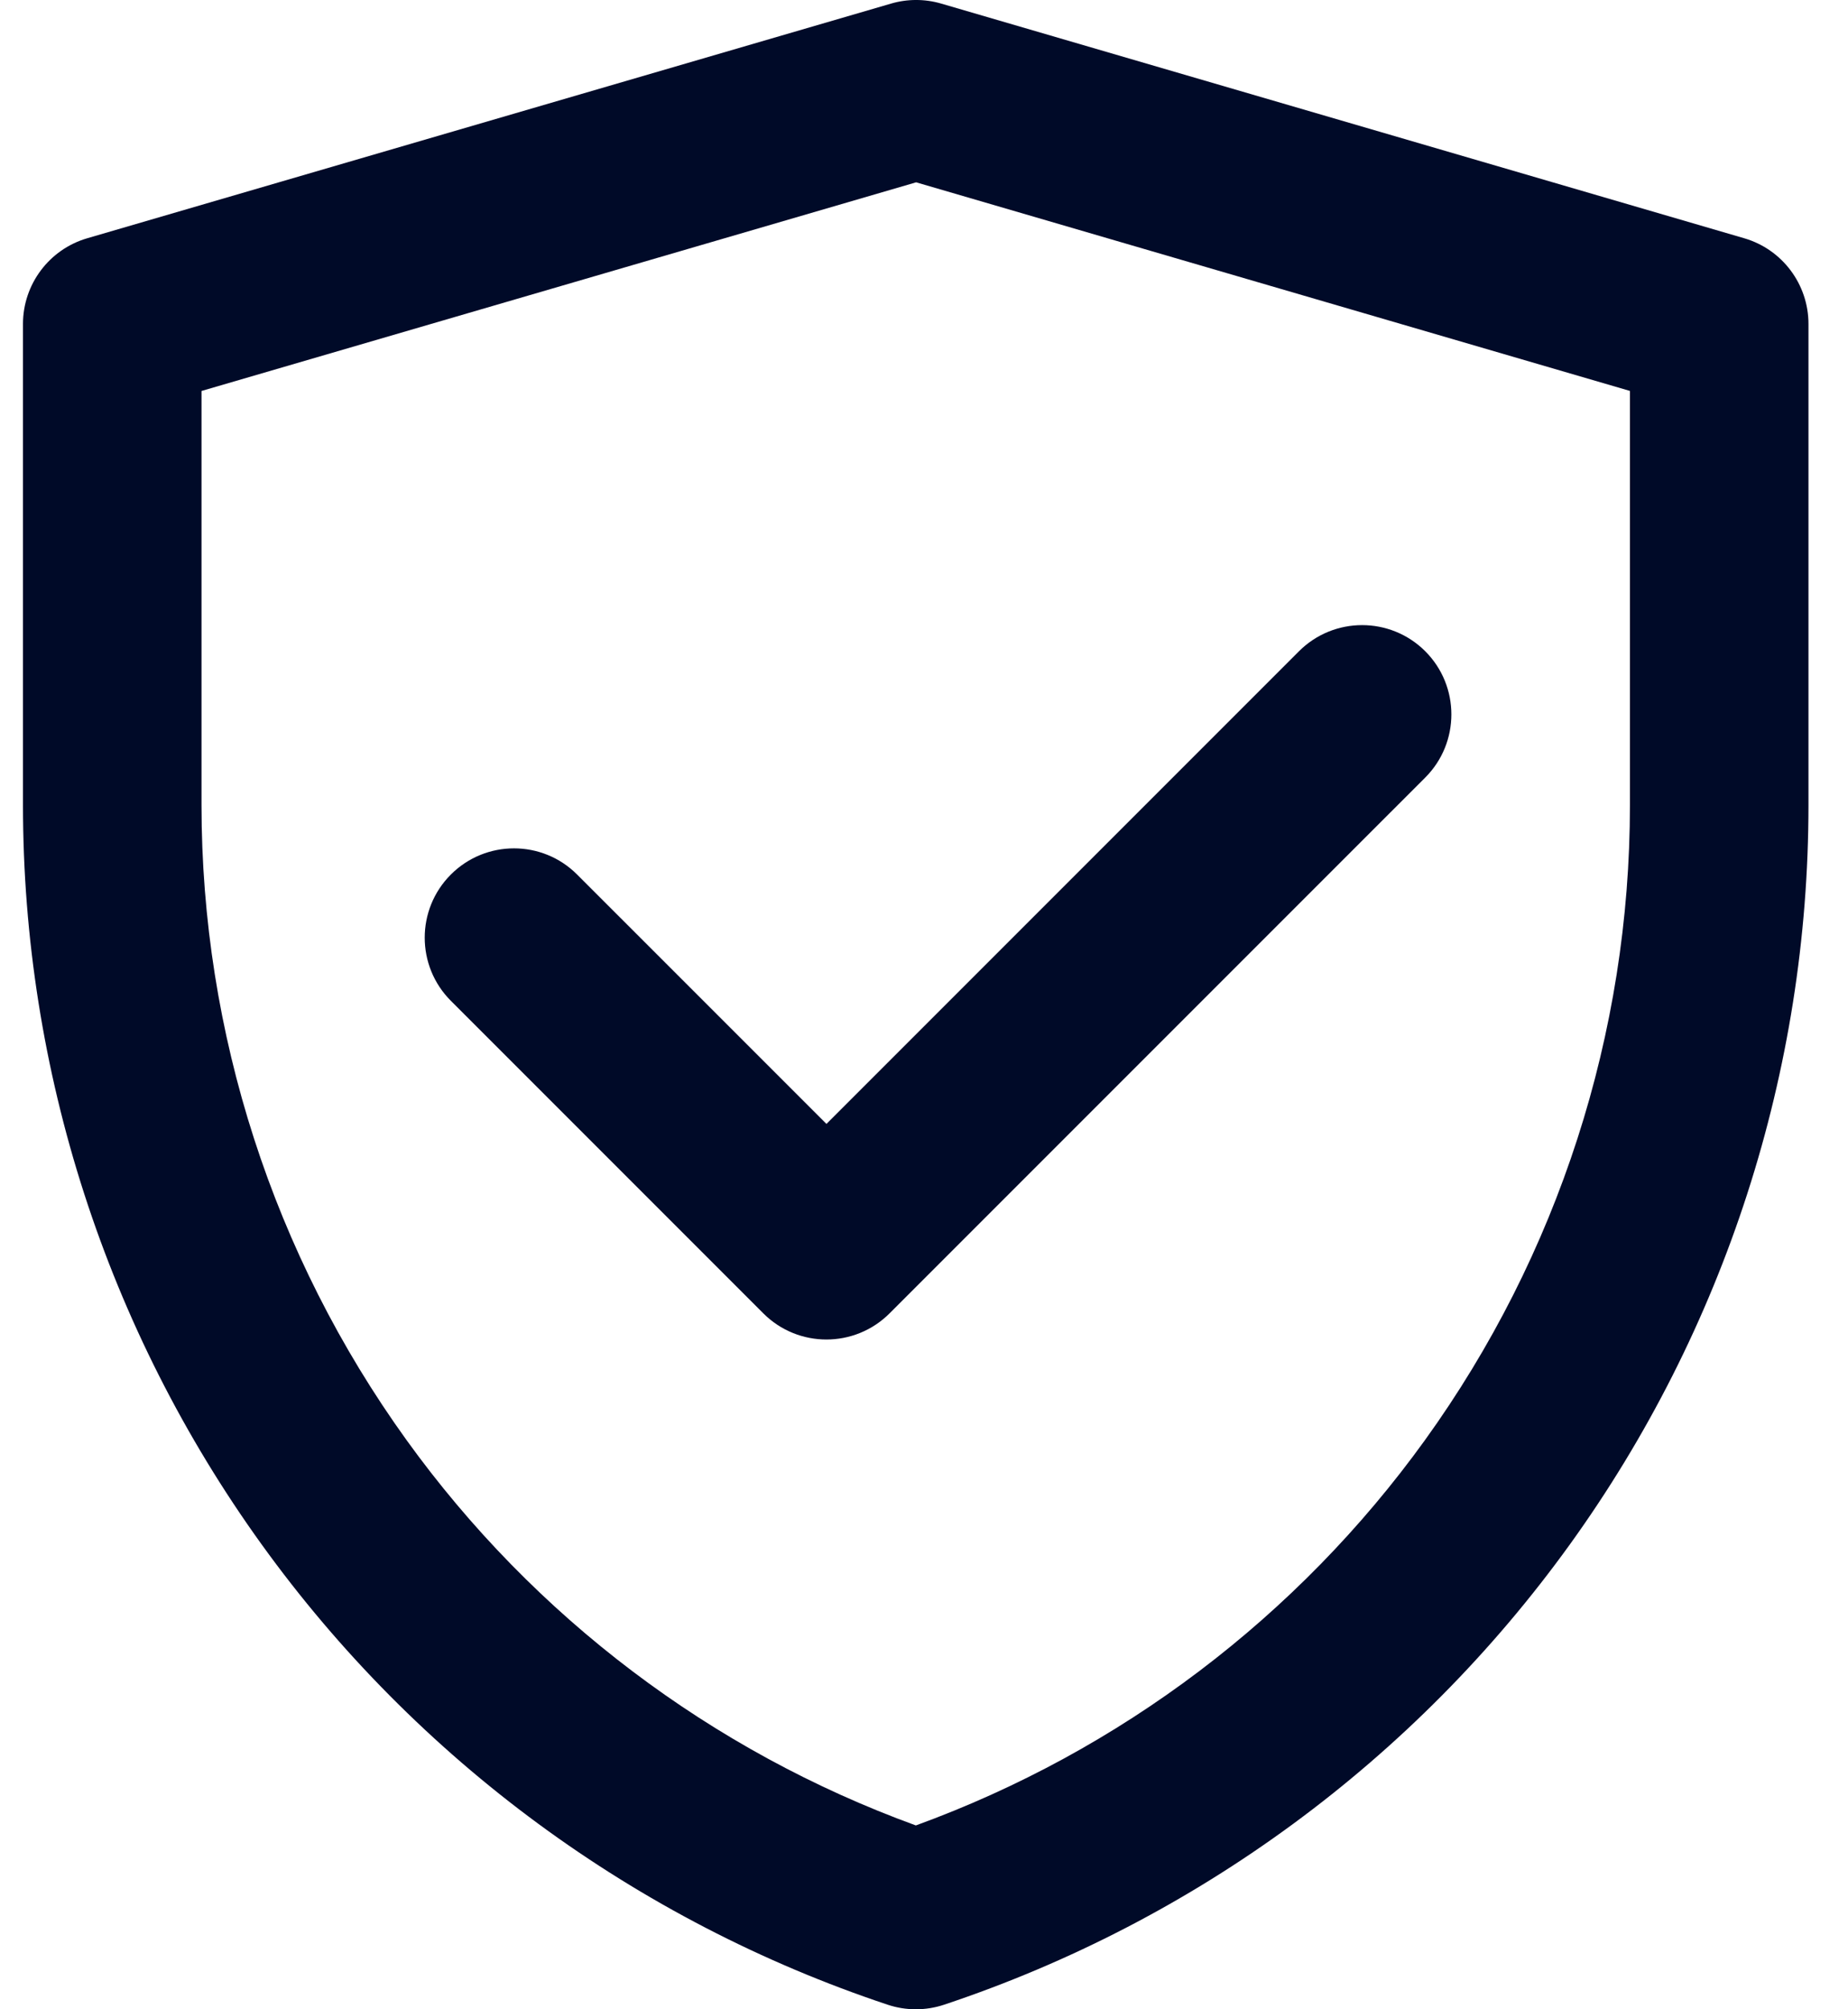 <svg width="46" height="50" viewBox="0 0 46 50" fill="none" xmlns="http://www.w3.org/2000/svg">
<path fill-rule="evenodd" clip-rule="evenodd" d="M22.181 0.089C22.588 -0.03 23.02 -0.03 23.427 0.089L43.417 5.929C44.365 6.206 45.016 7.075 45.016 8.062V20.038C45.015 26.641 42.937 33.078 39.075 38.435C35.214 43.791 29.765 47.798 23.5 49.886C23.044 50.038 22.551 50.038 22.095 49.886C15.828 47.799 10.377 43.792 6.514 38.434C2.651 33.076 0.572 26.638 0.572 20.032V8.062C0.572 7.075 1.223 6.206 2.171 5.929L22.181 0.089ZM5.016 9.729V20.032C5.016 25.705 6.802 31.233 10.119 35.835C13.291 40.235 17.71 43.574 22.797 45.425C27.882 43.573 32.299 40.234 35.47 35.836C38.786 31.235 40.571 25.709 40.572 20.038C40.572 20.038 40.572 20.038 40.572 20.038V9.728L22.804 4.537L5.016 9.729ZM35.477 16.206C36.344 17.074 36.344 18.481 35.477 19.349L22.143 32.682C21.275 33.55 19.868 33.55 19 32.682L11.223 24.905C10.355 24.037 10.355 22.63 11.223 21.762C12.091 20.894 13.498 20.894 14.365 21.762L20.572 27.968L32.334 16.206C33.202 15.339 34.609 15.339 35.477 16.206Z" fill="#000A28"/>
</svg>
